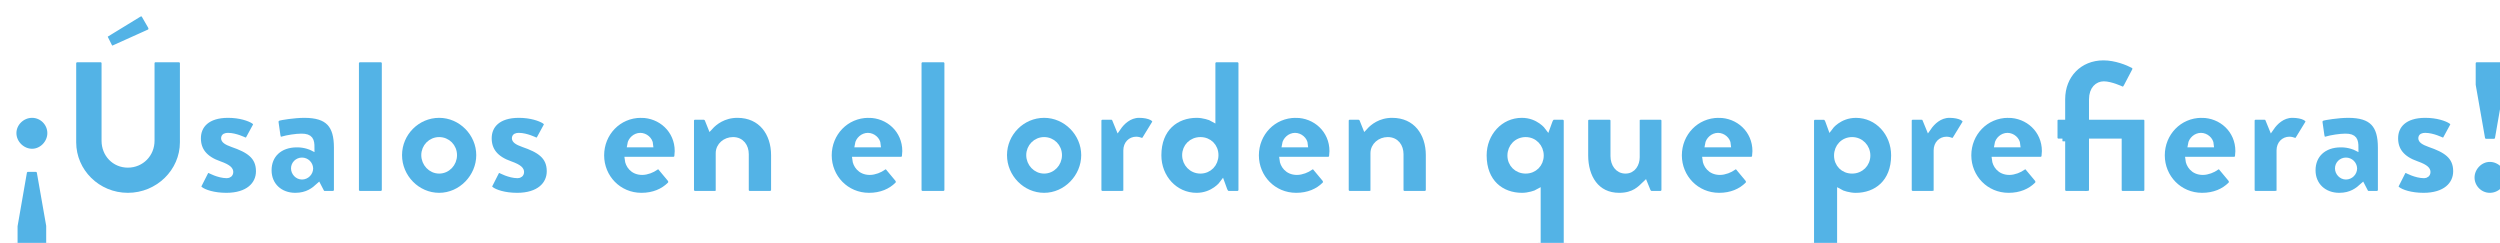 <?xml version="1.0" encoding="UTF-8"?>
<svg id="Capa_1" data-name="Capa 1" xmlns="http://www.w3.org/2000/svg" xmlns:xlink="http://www.w3.org/1999/xlink" viewBox="0 0 913.53 88.77">
  <defs>
    <style>
      .cls-1 {
        filter: url(#_Úsalos_en_el_orden_que_prefieras_);
      }

      .cls-2 {
        isolation: isolate;
      }

      .cls-3 {
        fill: #53b3e6;
      }

      .cls-4 {
        fill: none;
        stroke: #fff;
        stroke-width: 2px;
      }
    </style>
    <filter id="_Úsalos_en_el_orden_que_prefieras_" x="0" y="0" width="957" height="123">
      <feOffset dx="4" dy="4"/>
      <feGaussianBlur result="blur" stdDeviation="3"/>
      <feFlood flood-opacity="0.2"/>
      <feComposite in2="blur" operator="in"/>
      <feComposite in="SourceGraphic"/>
    </filter>
  </defs>
  <g class="cls-1">
    <g id="_Úsalos_en_el_orden_que_prefieras_2" data-name=" Úsalos en el orden que prefieras 2" class="cls-2">
      <g class="cls-2">
        <path class="cls-3" d="M1,44.64c0-3.57,3.08-6.58,6.72-6.58s6.58,3.01,6.58,6.58-3.01,6.72-6.58,6.72-6.72-3.08-6.72-6.72ZM6.18,57.8h2.94c.63,0,1.26.56,1.33,1.12l3.43,19.53v7.98c0,.7-.63,1.33-1.33,1.33H2.75c-.7,0-1.33-.63-1.33-1.33v-7.84l3.43-19.67c.07-.56.7-1.12,1.33-1.12Z"/>
        <path class="cls-3" d="M22.84,19.09c0-.7.63-1.33,1.33-1.33h8.61c.77,0,1.33.63,1.33,1.33v28.35c0,4.9,3.64,8.82,8.61,8.82s8.75-3.92,8.75-8.82v-28.35c0-.7.56-1.33,1.33-1.33h8.61c.7,0,1.33.63,1.33,1.33v28.91c0,10.64-8.96,19.46-20.02,19.46s-19.88-8.82-19.88-19.46v-28.91ZM35.93,12.79l-1.47-2.94c-.28-.56.07-1.05.42-1.33l11.9-7.28c.42-.28,1.47-.42,1.82.21l2.38,4.13c.56,1.05.14,1.75-.42,2.1l-12.74,5.74c-.91.56-1.54.07-1.89-.63Z"/>
        <path class="cls-3" d="M68.69,63.68l2.45-4.83c.21-.42.91-.84,1.47-.56,0,0,3.29,1.82,6.3,1.82.7,0,1.33-.42,1.33-1.26,0-.7-.42-1.68-3.99-2.94-5.46-1.89-7.84-5.04-7.84-9.38,0-4.69,3.36-8.47,10.92-8.47,4.41,0,7.77,1.19,9.31,2.17.63.42,1.12,1.05.7,1.75l-2.59,4.76c-.21.42-.91.63-1.47.42,0,0-3.22-1.61-5.95-1.61-.91,0-1.54.21-1.54.98,0,.7.77,1.4,3.15,2.24,5.67,1.96,9.59,4.2,9.59,9.8,0,4.9-3.92,8.89-11.83,8.89-4.62,0-8.12-1.19-9.52-2.31-.49-.42-.84-.84-.49-1.47Z"/>
        <path class="cls-3" d="M104.53,48.84c3.15,0,5.39,1.12,5.39,1.12,0-2.73-.42-4.13-3.78-4.13-1.89,0-5.18.49-7,1.05-1.05.35-1.54-.42-1.68-1.47l-.63-4.41c-.21-1.19.42-1.68,1.05-1.89.63-.21,5.53-1.05,9.31-1.05,8.68,0,11.83,3.64,11.83,11.9v15.47c0,.7-.63,1.33-1.33,1.33h-3.08c-.42,0-.91-.14-1.26-.91l-.98-1.89c-1.61,1.47-4.06,3.5-8.47,3.5-5.53,0-9.66-3.71-9.66-9.24s3.92-9.38,10.29-9.38ZM106.35,60.6c1.68,0,3.08-1.4,3.08-3.08-.07-1.61-1.4-2.94-3.08-2.94s-3.01,1.33-3.01,2.94,1.33,3.08,3.01,3.08Z"/>
        <path class="cls-3" d="M126.16,19.09c0-.7.63-1.33,1.33-1.33h7.7c.7,0,1.33.63,1.33,1.33v46.34c0,.7-.63,1.33-1.33,1.33h-7.7c-.7,0-1.33-.63-1.33-1.33V19.09Z"/>
        <path class="cls-3" d="M156.47,38.06c7.98,0,14.56,6.72,14.56,14.63s-6.58,14.77-14.56,14.77-14.56-6.72-14.56-14.77,6.58-14.63,14.56-14.63ZM156.47,58.43c3.08,0,5.53-2.59,5.53-5.74s-2.45-5.6-5.53-5.6-5.53,2.52-5.53,5.6,2.45,5.74,5.53,5.74Z"/>
        <path class="cls-3" d="M174.95,63.68l2.45-4.83c.21-.42.91-.84,1.47-.56,0,0,3.29,1.82,6.3,1.82.7,0,1.33-.42,1.33-1.26,0-.7-.42-1.68-3.99-2.94-5.46-1.89-7.84-5.04-7.84-9.38,0-4.69,3.36-8.47,10.92-8.47,4.41,0,7.77,1.19,9.31,2.17.63.42,1.12,1.05.7,1.75l-2.59,4.76c-.21.42-.91.63-1.47.42,0,0-3.22-1.61-5.95-1.61-.91,0-1.54.21-1.54.98,0,.7.77,1.4,3.15,2.24,5.67,1.96,9.59,4.2,9.59,9.8,0,4.9-3.92,8.89-11.83,8.89-4.62,0-8.12-1.19-9.52-2.31-.49-.42-.84-.84-.49-1.47Z"/>
        <path class="cls-3" d="M230.25,38.06c7.14,0,13.3,5.46,13.3,13.16,0,.49-.07,1.4-.14,1.89-.07.7-.7,1.19-1.33,1.19h-16.8c.21,1.89,1.75,4.62,5.39,4.62,1.75,0,3.78-.84,4.9-1.68.63-.49,1.33-.49,1.75,0l3.5,4.2c.42.56.56,1.4-.07,2.03-2.45,2.45-5.95,3.99-10.36,3.99-8.33,0-14.63-6.65-14.63-14.7s6.23-14.7,14.49-14.7ZM233.68,48.84c-.14-1.82-1.89-3.29-3.71-3.29s-3.5,1.47-3.78,3.29h7.49Z"/>
        <path class="cls-3" d="M248.59,40.09c0-.77.63-1.33,1.33-1.33h3.29c.42,0,1.05.35,1.26.84l1.12,2.8c1.54-1.68,4.76-4.34,9.87-4.34,8.68,0,13.3,6.65,13.3,14.63v12.74c0,.7-.63,1.33-1.33,1.33h-7.49c-.77,0-1.33-.63-1.33-1.33v-13.09c0-2.8-1.61-5.25-4.76-5.25-2.8,0-5.32,2.03-5.32,4.9v13.44c0,.63-.28,1.33-1.26,1.33h-7.35c-.7,0-1.33-.63-1.33-1.33v-25.34Z"/>
        <path class="cls-3" d="M313.41,38.06c7.14,0,13.3,5.46,13.3,13.16,0,.49-.07,1.4-.14,1.89-.07.7-.7,1.19-1.33,1.19h-16.8c.21,1.89,1.75,4.62,5.39,4.62,1.75,0,3.78-.84,4.9-1.68.63-.49,1.33-.49,1.75,0l3.5,4.2c.42.56.56,1.4-.07,2.03-2.45,2.45-5.95,3.99-10.36,3.99-8.33,0-14.63-6.65-14.63-14.7s6.23-14.7,14.49-14.7ZM316.84,48.84c-.14-1.82-1.89-3.29-3.71-3.29s-3.5,1.47-3.78,3.29h7.49Z"/>
        <path class="cls-3" d="M331.74,19.09c0-.7.63-1.33,1.33-1.33h7.7c.7,0,1.33.63,1.33,1.33v46.34c0,.7-.63,1.33-1.33,1.33h-7.7c-.7,0-1.33-.63-1.33-1.33V19.09Z"/>
        <path class="cls-3" d="M377.53,38.06c7.98,0,14.56,6.72,14.56,14.63s-6.58,14.77-14.56,14.77-14.56-6.72-14.56-14.77,6.58-14.63,14.56-14.63ZM377.53,58.43c3.08,0,5.53-2.59,5.53-5.74s-2.45-5.6-5.53-5.6-5.53,2.52-5.53,5.6,2.45,5.74,5.53,5.74Z"/>
        <path class="cls-3" d="M397.47,40.09c0-.77.63-1.33,1.33-1.33h3.29c.77,0,1.05.42,1.26.84l1.26,3.08c1.4-2.03,3.99-4.62,7.63-4.62,3.85,0,6.58,1.4,5.6,3.01l-3.43,5.6c-.28.49-.77.91-1.54.63-.35-.14-1.05-.35-1.68-.35-2.1,0-3.71,1.61-3.71,3.99v14.49c0,.84-.42,1.33-1.54,1.33h-7.14c-.7,0-1.33-.63-1.33-1.33v-25.34Z"/>
        <path class="cls-3" d="M433.31,38.06c2.38,0,4.97.84,5.81,1.33v-20.3c0-.7.63-1.33,1.33-1.33h7.77c.7,0,1.33.63,1.33,1.33v46.34c0,.7-.63,1.33-1.33,1.33h-3.29c-.7,0-1.19-.63-1.47-1.4l-.84-2.31s-3.22,4.41-9.38,4.41c-7.91,0-13.86-6.65-13.86-14.7,0-9.87,6.44-14.7,13.93-14.7ZM434.64,58.43c3.22,0,5.6-2.52,5.6-5.74s-2.38-5.6-5.6-5.6-5.67,2.45-5.67,5.6,2.45,5.74,5.67,5.74Z"/>
        <path class="cls-3" d="M469.5,38.06c7.14,0,13.3,5.46,13.3,13.16,0,.49-.07,1.4-.14,1.89-.07.7-.7,1.19-1.33,1.19h-16.8c.21,1.89,1.75,4.62,5.39,4.62,1.75,0,3.78-.84,4.9-1.68.63-.49,1.33-.49,1.75,0l3.5,4.2c.42.56.56,1.4-.07,2.03-2.45,2.45-5.95,3.99-10.36,3.99-8.33,0-14.63-6.65-14.63-14.7s6.23-14.7,14.49-14.7ZM472.93,48.84c-.14-1.82-1.89-3.29-3.71-3.29s-3.5,1.47-3.78,3.29h7.49Z"/>
        <path class="cls-3" d="M487.84,40.09c0-.77.63-1.33,1.33-1.33h3.29c.42,0,1.05.35,1.26.84l1.12,2.8c1.54-1.68,4.76-4.34,9.87-4.34,8.68,0,13.3,6.65,13.3,14.63v12.74c0,.7-.63,1.33-1.33,1.33h-7.49c-.77,0-1.33-.63-1.33-1.33v-13.09c0-2.8-1.61-5.25-4.76-5.25-2.8,0-5.32,2.03-5.32,4.9v13.44c0,.63-.28,1.33-1.26,1.33h-7.35c-.7,0-1.33-.63-1.33-1.33v-25.34Z"/>
        <path class="cls-3" d="M552.1,38.06c6.16,0,9.38,4.41,9.38,4.41l.84-2.31c.28-.77.77-1.4,1.47-1.4h3.29c.7,0,1.33.63,1.33,1.33v46.34c0,.7-.63,1.33-1.33,1.33h-7.77c-.7,0-1.33-.63-1.33-1.33v-20.3c-.84.49-3.43,1.33-5.81,1.33-7.49,0-13.93-4.83-13.93-14.7,0-8.05,5.95-14.7,13.86-14.7ZM553.5,58.43c3.22,0,5.6-2.45,5.6-5.6s-2.38-5.74-5.6-5.74-5.67,2.52-5.67,5.74,2.45,5.6,5.67,5.6Z"/>
        <path class="cls-3" d="M575.34,40.09c0-.77.63-1.33,1.33-1.33h7.49c.7,0,1.33.56,1.33,1.33v12.95c0,2.87,1.61,5.39,4.48,5.39s4.2-2.59,4.2-4.97v-13.37c0-1.12.77-1.33,1.47-1.33h7.14c.7,0,1.33.56,1.33,1.33v25.34c0,.7-.63,1.33-1.33,1.33h-3.29c-.63,0-1.12-.49-1.33-.98l-1.05-2.59c-1.82,1.75-4.06,4.27-9.45,4.27-8.33,0-12.32-6.72-12.32-14.7v-12.67Z"/>
        <path class="cls-3" d="M624.06,38.06c7.14,0,13.3,5.46,13.3,13.16,0,.49-.07,1.4-.14,1.89-.07.7-.7,1.19-1.33,1.19h-16.8c.21,1.89,1.75,4.62,5.39,4.62,1.75,0,3.78-.84,4.9-1.68.63-.49,1.33-.49,1.75,0l3.5,4.2c.42.56.56,1.4-.07,2.03-2.45,2.45-5.95,3.99-10.36,3.99-8.33,0-14.63-6.65-14.63-14.7s6.23-14.7,14.49-14.7ZM627.49,48.84c-.14-1.82-1.89-3.29-3.71-3.29s-3.5,1.47-3.78,3.29h7.49Z"/>
        <path class="cls-3" d="M668.3,86.44c0,.7-.63,1.33-1.33,1.33h-7.77c-.7,0-1.33-.63-1.33-1.33v-46.34c0-.7.63-1.33,1.33-1.33h3.29c.7,0,1.19.63,1.47,1.4l.84,2.31s3.22-4.41,9.38-4.41c7.91,0,13.86,6.65,13.86,14.7,0,9.87-6.44,14.7-13.93,14.7-2.38,0-4.97-.84-5.81-1.33v20.3ZM672.78,58.43c3.22,0,5.67-2.45,5.67-5.6s-2.45-5.74-5.67-5.74-5.6,2.52-5.6,5.74,2.38,5.6,5.6,5.6Z"/>
        <path class="cls-3" d="M693.57,40.09c0-.77.63-1.33,1.33-1.33h3.29c.77,0,1.05.42,1.26.84l1.26,3.08c1.4-2.03,3.99-4.62,7.63-4.62,3.85,0,6.58,1.4,5.6,3.01l-3.43,5.6c-.28.49-.77.91-1.54.63-.35-.14-1.05-.35-1.68-.35-2.1,0-3.71,1.61-3.71,3.99v14.49c0,.84-.42,1.33-1.54,1.33h-7.14c-.7,0-1.33-.63-1.33-1.33v-25.34Z"/>
        <path class="cls-3" d="M729.83,38.06c7.14,0,13.3,5.46,13.3,13.16,0,.49-.07,1.4-.14,1.89-.07.7-.7,1.19-1.33,1.19h-16.8c.21,1.89,1.75,4.62,5.39,4.62,1.75,0,3.78-.84,4.9-1.68.63-.49,1.33-.49,1.75,0l3.5,4.2c.42.56.56,1.4-.07,2.03-2.45,2.45-5.95,3.99-10.36,3.99-8.33,0-14.63-6.65-14.63-14.7s6.23-14.7,14.49-14.7ZM733.26,48.84c-.14-1.82-1.89-3.29-3.71-3.29s-3.5,1.47-3.78,3.29h7.49Z"/>
        <path class="cls-3" d="M749.64,47.65h-1.47c-.77,0-1.33-.63-1.33-1.33v-6.23c0-.77.56-1.33,1.33-1.33h1.47v-6.51c0-8.75,6.23-15.19,14.98-15.19,4.48,0,8.89,1.82,10.85,2.87.7.35.91,1.19.56,1.89l-3.01,5.74c-.56,1.05-1.05,1.33-1.96.91,0,0-3.78-1.75-6.3-1.75-2.24,0-4.41,1.75-4.41,5.6v6.44h18.9c.77,0,1.33.56,1.33,1.33v25.34c0,.7-.56,1.33-1.33,1.33h-7.63c-.77,0-1.33-.63-1.33-1.33v-17.78h-9.94v17.78c0,1.68-2.17,1.33-3.36,1.33h-6.02c-.7,0-1.33-.63-1.33-1.33v-17.78Z"/>
        <path class="cls-3" d="M800.53,38.06c7.14,0,13.3,5.46,13.3,13.16,0,.49-.07,1.4-.14,1.89-.07.7-.7,1.19-1.33,1.19h-16.8c.21,1.89,1.75,4.62,5.39,4.62,1.75,0,3.78-.84,4.9-1.68.63-.49,1.33-.49,1.75,0l3.5,4.2c.42.56.56,1.4-.07,2.03-2.45,2.45-5.95,3.99-10.36,3.99-8.33,0-14.63-6.65-14.63-14.7s6.23-14.7,14.49-14.7ZM803.96,48.84c-.14-1.82-1.89-3.29-3.71-3.29s-3.5,1.47-3.78,3.29h7.49Z"/>
        <path class="cls-3" d="M818.87,40.09c0-.77.63-1.33,1.33-1.33h3.29c.77,0,1.05.42,1.26.84l1.26,3.08c1.4-2.03,3.99-4.62,7.63-4.62,3.85,0,6.58,1.4,5.6,3.01l-3.43,5.6c-.28.49-.77.91-1.54.63-.35-.14-1.05-.35-1.68-.35-2.1,0-3.71,1.61-3.71,3.99v14.49c0,.84-.42,1.33-1.54,1.33h-7.14c-.7,0-1.33-.63-1.33-1.33v-25.34Z"/>
        <path class="cls-3" d="M851.42,48.84c3.15,0,5.39,1.12,5.39,1.12,0-2.73-.42-4.13-3.78-4.13-1.89,0-5.18.49-7,1.05-1.05.35-1.54-.42-1.68-1.47l-.63-4.41c-.21-1.19.42-1.68,1.05-1.89.63-.21,5.53-1.05,9.31-1.05,8.68,0,11.83,3.64,11.83,11.9v15.47c0,.7-.63,1.33-1.33,1.33h-3.08c-.42,0-.91-.14-1.26-.91l-.98-1.89c-1.61,1.47-4.06,3.5-8.47,3.5-5.53,0-9.66-3.71-9.66-9.24s3.92-9.38,10.29-9.38ZM853.24,60.6c1.68,0,3.08-1.4,3.08-3.08-.07-1.61-1.4-2.94-3.08-2.94s-3.01,1.33-3.01,2.94,1.33,3.08,3.01,3.08Z"/>
        <path class="cls-3" d="M871.58,63.68l2.45-4.83c.21-.42.91-.84,1.47-.56,0,0,3.29,1.82,6.3,1.82.7,0,1.33-.42,1.33-1.26,0-.7-.42-1.68-3.99-2.94-5.46-1.89-7.84-5.04-7.84-9.38,0-4.69,3.36-8.47,10.92-8.47,4.41,0,7.77,1.19,9.31,2.17.63.42,1.12,1.05.7,1.75l-2.59,4.76c-.21.42-.91.63-1.47.42,0,0-3.22-1.61-5.95-1.61-.91,0-1.54.21-1.54.98,0,.7.77,1.4,3.15,2.24,5.67,1.96,9.59,4.2,9.59,9.8,0,4.9-3.92,8.89-11.83,8.89-4.62,0-8.12-1.19-9.52-2.31-.49-.42-.84-.84-.49-1.47Z"/>
        <path class="cls-3" d="M905.81,54.16c3.64,0,6.72,3.08,6.72,6.72s-3.08,6.58-6.72,6.58-6.58-3.01-6.58-6.58,3.01-6.72,6.58-6.72ZM903.08,46.6l-3.43-19.53v-7.98c0-.7.63-1.33,1.33-1.33h9.8c.7,0,1.33.63,1.33,1.33v7.84l-3.43,19.67c-.07.56-.7,1.12-1.33,1.12h-2.94c-.63,0-1.26-.56-1.33-1.12Z"/>
      </g>
      <g class="cls-2">
        <path class="cls-4" d="M1,44.64c0-3.57,3.08-6.58,6.72-6.58s6.58,3.01,6.58,6.58-3.01,6.72-6.58,6.72-6.72-3.08-6.72-6.72ZM6.18,57.8h2.94c.63,0,1.26.56,1.33,1.12l3.43,19.53v7.98c0,.7-.63,1.33-1.33,1.33H2.75c-.7,0-1.33-.63-1.33-1.33v-7.84l3.43-19.67c.07-.56.7-1.12,1.33-1.12Z"/>
        <path class="cls-4" d="M22.84,19.09c0-.7.63-1.33,1.33-1.33h8.61c.77,0,1.33.63,1.33,1.33v28.35c0,4.9,3.64,8.82,8.61,8.82s8.75-3.92,8.75-8.82v-28.35c0-.7.56-1.33,1.33-1.33h8.61c.7,0,1.33.63,1.33,1.33v28.91c0,10.64-8.96,19.46-20.02,19.46s-19.88-8.82-19.88-19.46v-28.91ZM35.93,12.79l-1.47-2.94c-.28-.56.07-1.05.42-1.33l11.9-7.28c.42-.28,1.47-.42,1.82.21l2.38,4.13c.56,1.05.14,1.75-.42,2.1l-12.74,5.74c-.91.56-1.54.07-1.89-.63Z"/>
        <path class="cls-4" d="M68.69,63.68l2.45-4.83c.21-.42.91-.84,1.47-.56,0,0,3.29,1.82,6.3,1.82.7,0,1.33-.42,1.33-1.26,0-.7-.42-1.68-3.99-2.94-5.46-1.89-7.84-5.04-7.84-9.38,0-4.69,3.36-8.47,10.92-8.47,4.41,0,7.77,1.19,9.31,2.17.63.42,1.12,1.05.7,1.75l-2.59,4.76c-.21.42-.91.63-1.47.42,0,0-3.22-1.61-5.95-1.61-.91,0-1.54.21-1.54.98,0,.7.77,1.4,3.15,2.24,5.67,1.96,9.59,4.2,9.59,9.8,0,4.9-3.92,8.89-11.83,8.89-4.62,0-8.12-1.19-9.52-2.31-.49-.42-.84-.84-.49-1.47Z"/>
        <path class="cls-4" d="M104.53,48.84c3.15,0,5.39,1.12,5.39,1.12,0-2.73-.42-4.13-3.78-4.13-1.89,0-5.18.49-7,1.05-1.05.35-1.54-.42-1.68-1.47l-.63-4.41c-.21-1.19.42-1.68,1.05-1.89.63-.21,5.53-1.05,9.31-1.05,8.68,0,11.83,3.64,11.83,11.9v15.47c0,.7-.63,1.33-1.33,1.33h-3.08c-.42,0-.91-.14-1.26-.91l-.98-1.89c-1.61,1.47-4.06,3.5-8.47,3.5-5.53,0-9.66-3.71-9.66-9.24s3.92-9.38,10.29-9.38ZM106.35,60.6c1.68,0,3.08-1.4,3.08-3.08-.07-1.61-1.4-2.94-3.08-2.94s-3.01,1.33-3.01,2.94,1.33,3.08,3.01,3.08Z"/>
        <path class="cls-4" d="M126.16,19.09c0-.7.63-1.33,1.33-1.33h7.7c.7,0,1.33.63,1.33,1.33v46.34c0,.7-.63,1.33-1.33,1.33h-7.7c-.7,0-1.33-.63-1.33-1.33V19.09Z"/>
        <path class="cls-4" d="M156.47,38.06c7.98,0,14.56,6.72,14.56,14.63s-6.58,14.77-14.56,14.77-14.56-6.72-14.56-14.77,6.58-14.63,14.56-14.63ZM156.47,58.43c3.08,0,5.53-2.59,5.53-5.74s-2.45-5.6-5.53-5.6-5.53,2.52-5.53,5.6,2.45,5.74,5.53,5.74Z"/>
        <path class="cls-4" d="M174.95,63.68l2.45-4.83c.21-.42.91-.84,1.47-.56,0,0,3.29,1.82,6.3,1.82.7,0,1.33-.42,1.33-1.26,0-.7-.42-1.68-3.99-2.94-5.46-1.89-7.84-5.04-7.84-9.38,0-4.69,3.36-8.47,10.92-8.47,4.41,0,7.77,1.19,9.31,2.17.63.42,1.12,1.05.7,1.75l-2.59,4.76c-.21.42-.91.63-1.47.42,0,0-3.22-1.61-5.95-1.61-.91,0-1.54.21-1.54.98,0,.7.77,1.4,3.15,2.24,5.67,1.96,9.59,4.2,9.59,9.8,0,4.9-3.92,8.89-11.83,8.89-4.62,0-8.12-1.19-9.52-2.31-.49-.42-.84-.84-.49-1.47Z"/>
        <path class="cls-4" d="M230.25,38.06c7.14,0,13.3,5.46,13.3,13.16,0,.49-.07,1.4-.14,1.89-.07.7-.7,1.19-1.33,1.19h-16.8c.21,1.89,1.75,4.62,5.39,4.62,1.75,0,3.78-.84,4.9-1.68.63-.49,1.33-.49,1.75,0l3.5,4.2c.42.56.56,1.4-.07,2.03-2.45,2.45-5.95,3.99-10.36,3.99-8.33,0-14.63-6.65-14.63-14.7s6.23-14.7,14.49-14.7ZM233.68,48.84c-.14-1.82-1.89-3.29-3.71-3.29s-3.5,1.47-3.78,3.29h7.49Z"/>
        <path class="cls-4" d="M248.59,40.09c0-.77.63-1.33,1.33-1.33h3.29c.42,0,1.05.35,1.26.84l1.12,2.8c1.54-1.68,4.76-4.34,9.87-4.34,8.68,0,13.3,6.65,13.3,14.63v12.74c0,.7-.63,1.33-1.33,1.33h-7.49c-.77,0-1.33-.63-1.33-1.33v-13.09c0-2.8-1.61-5.25-4.76-5.25-2.8,0-5.32,2.03-5.32,4.9v13.44c0,.63-.28,1.33-1.26,1.33h-7.35c-.7,0-1.33-.63-1.33-1.33v-25.34Z"/>
        <path class="cls-4" d="M313.41,38.06c7.14,0,13.3,5.46,13.3,13.16,0,.49-.07,1.4-.14,1.89-.07.7-.7,1.19-1.33,1.19h-16.8c.21,1.89,1.75,4.62,5.39,4.62,1.75,0,3.78-.84,4.9-1.68.63-.49,1.33-.49,1.75,0l3.5,4.2c.42.56.56,1.4-.07,2.03-2.45,2.45-5.95,3.99-10.36,3.99-8.33,0-14.63-6.65-14.63-14.7s6.23-14.7,14.49-14.7ZM316.84,48.84c-.14-1.82-1.89-3.29-3.71-3.29s-3.5,1.47-3.78,3.29h7.49Z"/>
        <path class="cls-4" d="M331.74,19.09c0-.7.63-1.33,1.33-1.33h7.7c.7,0,1.33.63,1.33,1.33v46.34c0,.7-.63,1.33-1.33,1.33h-7.7c-.7,0-1.33-.63-1.33-1.33V19.09Z"/>
        <path class="cls-4" d="M377.53,38.06c7.98,0,14.56,6.72,14.56,14.63s-6.58,14.77-14.56,14.77-14.56-6.72-14.56-14.77,6.58-14.63,14.56-14.63ZM377.53,58.43c3.08,0,5.53-2.59,5.53-5.74s-2.45-5.6-5.53-5.6-5.53,2.52-5.53,5.6,2.45,5.74,5.53,5.74Z"/>
        <path class="cls-4" d="M397.47,40.09c0-.77.63-1.33,1.33-1.33h3.29c.77,0,1.05.42,1.26.84l1.26,3.08c1.4-2.03,3.99-4.62,7.63-4.62,3.85,0,6.58,1.4,5.6,3.01l-3.43,5.6c-.28.49-.77.91-1.54.63-.35-.14-1.05-.35-1.68-.35-2.1,0-3.71,1.61-3.71,3.99v14.49c0,.84-.42,1.33-1.54,1.33h-7.14c-.7,0-1.33-.63-1.33-1.33v-25.34Z"/>
        <path class="cls-4" d="M433.31,38.06c2.38,0,4.97.84,5.81,1.33v-20.3c0-.7.63-1.33,1.33-1.33h7.77c.7,0,1.33.63,1.33,1.33v46.34c0,.7-.63,1.33-1.33,1.33h-3.29c-.7,0-1.19-.63-1.47-1.4l-.84-2.31s-3.22,4.41-9.38,4.41c-7.91,0-13.86-6.65-13.86-14.7,0-9.87,6.44-14.7,13.93-14.7ZM434.64,58.43c3.22,0,5.6-2.52,5.6-5.74s-2.38-5.6-5.6-5.6-5.67,2.45-5.67,5.6,2.45,5.74,5.67,5.74Z"/>
        <path class="cls-4" d="M469.5,38.06c7.14,0,13.3,5.46,13.3,13.16,0,.49-.07,1.4-.14,1.89-.07.7-.7,1.19-1.33,1.19h-16.8c.21,1.89,1.75,4.62,5.39,4.62,1.75,0,3.78-.84,4.9-1.68.63-.49,1.33-.49,1.75,0l3.5,4.2c.42.56.56,1.4-.07,2.03-2.45,2.45-5.95,3.99-10.36,3.99-8.33,0-14.63-6.65-14.63-14.7s6.23-14.7,14.49-14.7ZM472.93,48.84c-.14-1.82-1.89-3.29-3.71-3.29s-3.5,1.47-3.78,3.29h7.49Z"/>
        <path class="cls-4" d="M487.84,40.09c0-.77.63-1.33,1.33-1.33h3.29c.42,0,1.05.35,1.26.84l1.12,2.8c1.54-1.68,4.76-4.34,9.87-4.34,8.68,0,13.3,6.65,13.3,14.63v12.74c0,.7-.63,1.33-1.33,1.33h-7.49c-.77,0-1.33-.63-1.33-1.33v-13.09c0-2.8-1.61-5.25-4.76-5.25-2.8,0-5.32,2.03-5.32,4.9v13.44c0,.63-.28,1.33-1.26,1.33h-7.35c-.7,0-1.33-.63-1.33-1.33v-25.34Z"/>
        <path class="cls-4" d="M552.1,38.06c6.16,0,9.38,4.41,9.38,4.41l.84-2.31c.28-.77.77-1.4,1.47-1.4h3.29c.7,0,1.33.63,1.33,1.33v46.34c0,.7-.63,1.33-1.33,1.33h-7.77c-.7,0-1.33-.63-1.33-1.33v-20.3c-.84.49-3.43,1.33-5.81,1.33-7.49,0-13.93-4.83-13.93-14.7,0-8.05,5.95-14.7,13.86-14.7ZM553.5,58.43c3.22,0,5.6-2.45,5.6-5.6s-2.38-5.74-5.6-5.74-5.67,2.52-5.67,5.74,2.45,5.6,5.67,5.6Z"/>
        <path class="cls-4" d="M575.34,40.09c0-.77.63-1.33,1.33-1.33h7.49c.7,0,1.33.56,1.33,1.33v12.95c0,2.87,1.61,5.39,4.48,5.39s4.2-2.59,4.2-4.97v-13.37c0-1.12.77-1.33,1.47-1.33h7.14c.7,0,1.33.56,1.33,1.33v25.34c0,.7-.63,1.33-1.33,1.33h-3.29c-.63,0-1.12-.49-1.33-.98l-1.05-2.59c-1.82,1.75-4.06,4.27-9.45,4.27-8.33,0-12.32-6.72-12.32-14.7v-12.67Z"/>
        <path class="cls-4" d="M624.06,38.06c7.14,0,13.3,5.46,13.3,13.16,0,.49-.07,1.4-.14,1.89-.07.7-.7,1.19-1.33,1.19h-16.8c.21,1.89,1.75,4.62,5.39,4.62,1.75,0,3.78-.84,4.9-1.68.63-.49,1.33-.49,1.75,0l3.5,4.2c.42.56.56,1.4-.07,2.03-2.45,2.45-5.95,3.99-10.36,3.99-8.33,0-14.63-6.65-14.63-14.7s6.23-14.7,14.49-14.7ZM627.49,48.84c-.14-1.82-1.89-3.29-3.71-3.29s-3.5,1.47-3.78,3.29h7.49Z"/>
        <path class="cls-4" d="M668.3,86.44c0,.7-.63,1.33-1.33,1.33h-7.77c-.7,0-1.33-.63-1.33-1.33v-46.34c0-.7.63-1.33,1.33-1.33h3.29c.7,0,1.19.63,1.47,1.4l.84,2.31s3.22-4.41,9.38-4.41c7.91,0,13.86,6.65,13.86,14.7,0,9.87-6.44,14.7-13.93,14.7-2.38,0-4.97-.84-5.81-1.33v20.3ZM672.78,58.43c3.22,0,5.67-2.45,5.67-5.6s-2.45-5.74-5.67-5.74-5.6,2.52-5.6,5.74,2.38,5.6,5.6,5.6Z"/>
        <path class="cls-4" d="M693.57,40.09c0-.77.63-1.33,1.33-1.33h3.29c.77,0,1.05.42,1.26.84l1.26,3.08c1.4-2.03,3.99-4.62,7.63-4.62,3.85,0,6.58,1.4,5.6,3.01l-3.43,5.6c-.28.49-.77.91-1.54.63-.35-.14-1.05-.35-1.68-.35-2.1,0-3.71,1.61-3.71,3.99v14.49c0,.84-.42,1.33-1.54,1.33h-7.14c-.7,0-1.33-.63-1.33-1.33v-25.34Z"/>
        <path class="cls-4" d="M729.83,38.06c7.14,0,13.3,5.46,13.3,13.16,0,.49-.07,1.4-.14,1.89-.07.7-.7,1.19-1.33,1.19h-16.8c.21,1.89,1.75,4.62,5.39,4.62,1.75,0,3.78-.84,4.9-1.68.63-.49,1.33-.49,1.75,0l3.5,4.2c.42.56.56,1.4-.07,2.03-2.45,2.45-5.95,3.99-10.36,3.99-8.33,0-14.63-6.65-14.63-14.7s6.23-14.7,14.49-14.7ZM733.26,48.84c-.14-1.82-1.89-3.29-3.71-3.29s-3.5,1.47-3.78,3.29h7.49Z"/>
        <path class="cls-4" d="M749.64,47.65h-1.47c-.77,0-1.33-.63-1.33-1.33v-6.23c0-.77.56-1.33,1.33-1.33h1.47v-6.51c0-8.75,6.23-15.19,14.98-15.19,4.48,0,8.89,1.82,10.85,2.87.7.35.91,1.19.56,1.89l-3.01,5.74c-.56,1.05-1.05,1.33-1.96.91,0,0-3.78-1.75-6.3-1.75-2.24,0-4.41,1.75-4.41,5.6v6.44h18.9c.77,0,1.33.56,1.33,1.33v25.34c0,.7-.56,1.33-1.33,1.33h-7.63c-.77,0-1.33-.63-1.33-1.33v-17.78h-9.94v17.78c0,1.68-2.17,1.33-3.36,1.33h-6.02c-.7,0-1.33-.63-1.33-1.33v-17.78Z"/>
        <path class="cls-4" d="M800.53,38.06c7.14,0,13.3,5.46,13.3,13.16,0,.49-.07,1.4-.14,1.89-.07.7-.7,1.19-1.33,1.19h-16.8c.21,1.89,1.75,4.62,5.39,4.62,1.75,0,3.78-.84,4.9-1.68.63-.49,1.33-.49,1.75,0l3.5,4.2c.42.56.56,1.4-.07,2.03-2.45,2.45-5.95,3.99-10.36,3.99-8.33,0-14.63-6.65-14.63-14.7s6.23-14.7,14.49-14.7ZM803.96,48.84c-.14-1.82-1.89-3.29-3.71-3.29s-3.5,1.47-3.78,3.29h7.49Z"/>
        <path class="cls-4" d="M818.87,40.09c0-.77.63-1.33,1.33-1.33h3.29c.77,0,1.05.42,1.26.84l1.26,3.08c1.4-2.03,3.99-4.62,7.63-4.62,3.85,0,6.58,1.4,5.6,3.01l-3.43,5.6c-.28.49-.77.91-1.54.63-.35-.14-1.05-.35-1.68-.35-2.1,0-3.71,1.61-3.71,3.99v14.49c0,.84-.42,1.33-1.54,1.33h-7.14c-.7,0-1.33-.63-1.33-1.33v-25.34Z"/>
        <path class="cls-4" d="M851.42,48.84c3.15,0,5.39,1.12,5.39,1.12,0-2.73-.42-4.13-3.78-4.13-1.89,0-5.18.49-7,1.05-1.05.35-1.54-.42-1.68-1.47l-.63-4.41c-.21-1.19.42-1.68,1.05-1.89.63-.21,5.53-1.05,9.31-1.05,8.68,0,11.83,3.64,11.83,11.9v15.47c0,.7-.63,1.33-1.33,1.33h-3.08c-.42,0-.91-.14-1.26-.91l-.98-1.89c-1.61,1.47-4.06,3.5-8.47,3.5-5.53,0-9.66-3.71-9.66-9.24s3.92-9.38,10.29-9.38ZM853.24,60.6c1.68,0,3.08-1.4,3.08-3.08-.07-1.61-1.4-2.94-3.08-2.94s-3.01,1.33-3.01,2.94,1.33,3.08,3.01,3.08Z"/>
        <path class="cls-4" d="M871.58,63.68l2.45-4.83c.21-.42.91-.84,1.47-.56,0,0,3.29,1.82,6.3,1.82.7,0,1.33-.42,1.33-1.26,0-.7-.42-1.68-3.99-2.94-5.46-1.89-7.84-5.04-7.84-9.38,0-4.69,3.36-8.47,10.92-8.47,4.41,0,7.77,1.19,9.31,2.17.63.42,1.12,1.05.7,1.75l-2.59,4.76c-.21.42-.91.63-1.47.42,0,0-3.22-1.61-5.95-1.61-.91,0-1.54.21-1.54.98,0,.7.77,1.4,3.15,2.24,5.67,1.96,9.59,4.2,9.59,9.8,0,4.9-3.92,8.89-11.83,8.89-4.62,0-8.12-1.19-9.52-2.31-.49-.42-.84-.84-.49-1.47Z"/>
        <path class="cls-4" d="M905.81,54.16c3.64,0,6.72,3.08,6.72,6.72s-3.08,6.58-6.72,6.58-6.58-3.01-6.58-6.58,3.01-6.72,6.58-6.72ZM903.08,46.6l-3.43-19.53v-7.98c0-.7.63-1.33,1.33-1.33h9.8c.7,0,1.33.63,1.33,1.33v7.84l-3.43,19.67c-.07.56-.7,1.12-1.33,1.12h-2.94c-.63,0-1.26-.56-1.33-1.12Z"/>
      </g>
    </g>
  </g>
</svg>